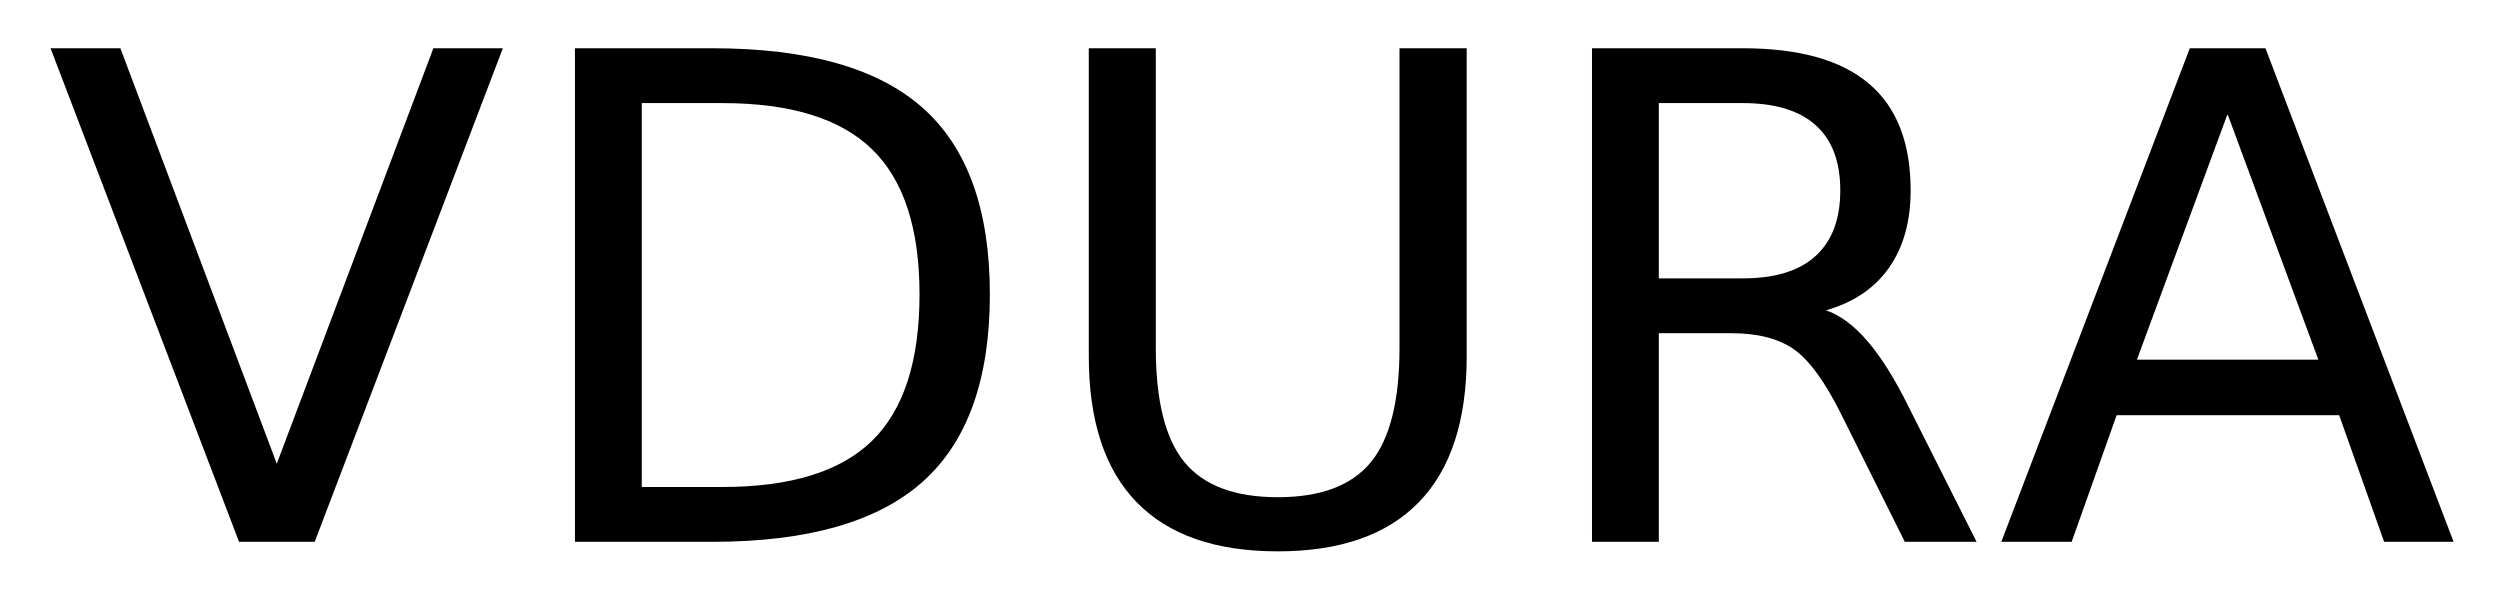 <svg xmlns="http://www.w3.org/2000/svg" role="img" xmlns:xlink="http://www.w3.org/1999/xlink" viewBox="-4.01 1.99 221.52 53.02"><title>VDURA (member) logo</title><defs><path d="M17.172 0L.469-43.734h6.188l13.859 36.812 13.875-36.812h6.156L23.875 0zm0 0" id="a"/><path d="M11.812-38.875v34.016h7.141c6.039 0 10.461-1.363 13.266-4.094 2.801-2.738 4.203-7.062 4.203-12.969 0-5.852-1.402-10.141-4.203-12.859-2.805-2.727-7.227-4.094-13.266-4.094zm-5.922-4.859h12.156c8.477 0 14.695 1.762 18.656 5.281 3.969 3.523 5.953 9.031 5.953 16.531 0 7.543-1.996 13.086-5.984 16.625C32.691-1.766 26.484 0 18.047 0H5.891zm0 0" id="b"/><path d="M5.219-43.734h5.938v26.562c0 4.688.848 8.062 2.547 10.125 1.707 2.062 4.461 3.094 8.266 3.094 3.789 0 6.535-1.031 8.234-3.094 1.695-2.062 2.547-5.438 2.547-10.125v-26.562h5.953v27.297c0 5.711-1.414 10.016-4.234 12.922-2.824 2.906-6.992 4.359-12.5 4.359-5.523 0-9.695-1.453-12.516-4.359-2.824-2.906-4.234-7.211-4.234-12.922zm0 0" id="c"/><path d="M26.625-20.516c1.27.438 2.504 1.359 3.703 2.766 1.207 1.406 2.414 3.34 3.625 5.797L39.969 0h-6.359l-5.594-11.219c-1.449-2.926-2.855-4.867-4.219-5.828-1.355-.957-3.203-1.438-5.547-1.438h-6.438V0H5.891v-43.734H19.25c5 0 8.727 1.047 11.188 3.141 2.457 2.086 3.688 5.234 3.688 9.453 0 2.75-.641 5.039-1.922 6.859-1.273 1.812-3.133 3.07-5.578 3.766zM11.812-38.875v15.531H19.25c2.852 0 5.004-.66 6.453-1.984 1.457-1.32 2.188-3.258 2.188-5.812 0-2.562-.73-4.488-2.188-5.781C24.254-38.223 22.102-38.875 19.25-38.875zm0 0" id="d"/><path d="M20.516-37.906l-8.031 21.766H28.562zm-3.344-5.828H23.875L40.547 0h-6.156l-3.984-11.219H10.688L6.703 0H.469zm0 0" id="e"/></defs><use y="50" xlink:href="#a"/><use x="41.045" y="50" xlink:href="#b"/><use x="87.246" y="50" xlink:href="#c"/><use x="131.162" y="50" xlink:href="#d"/><use x="172.852" y="50" xlink:href="#e"/></svg>